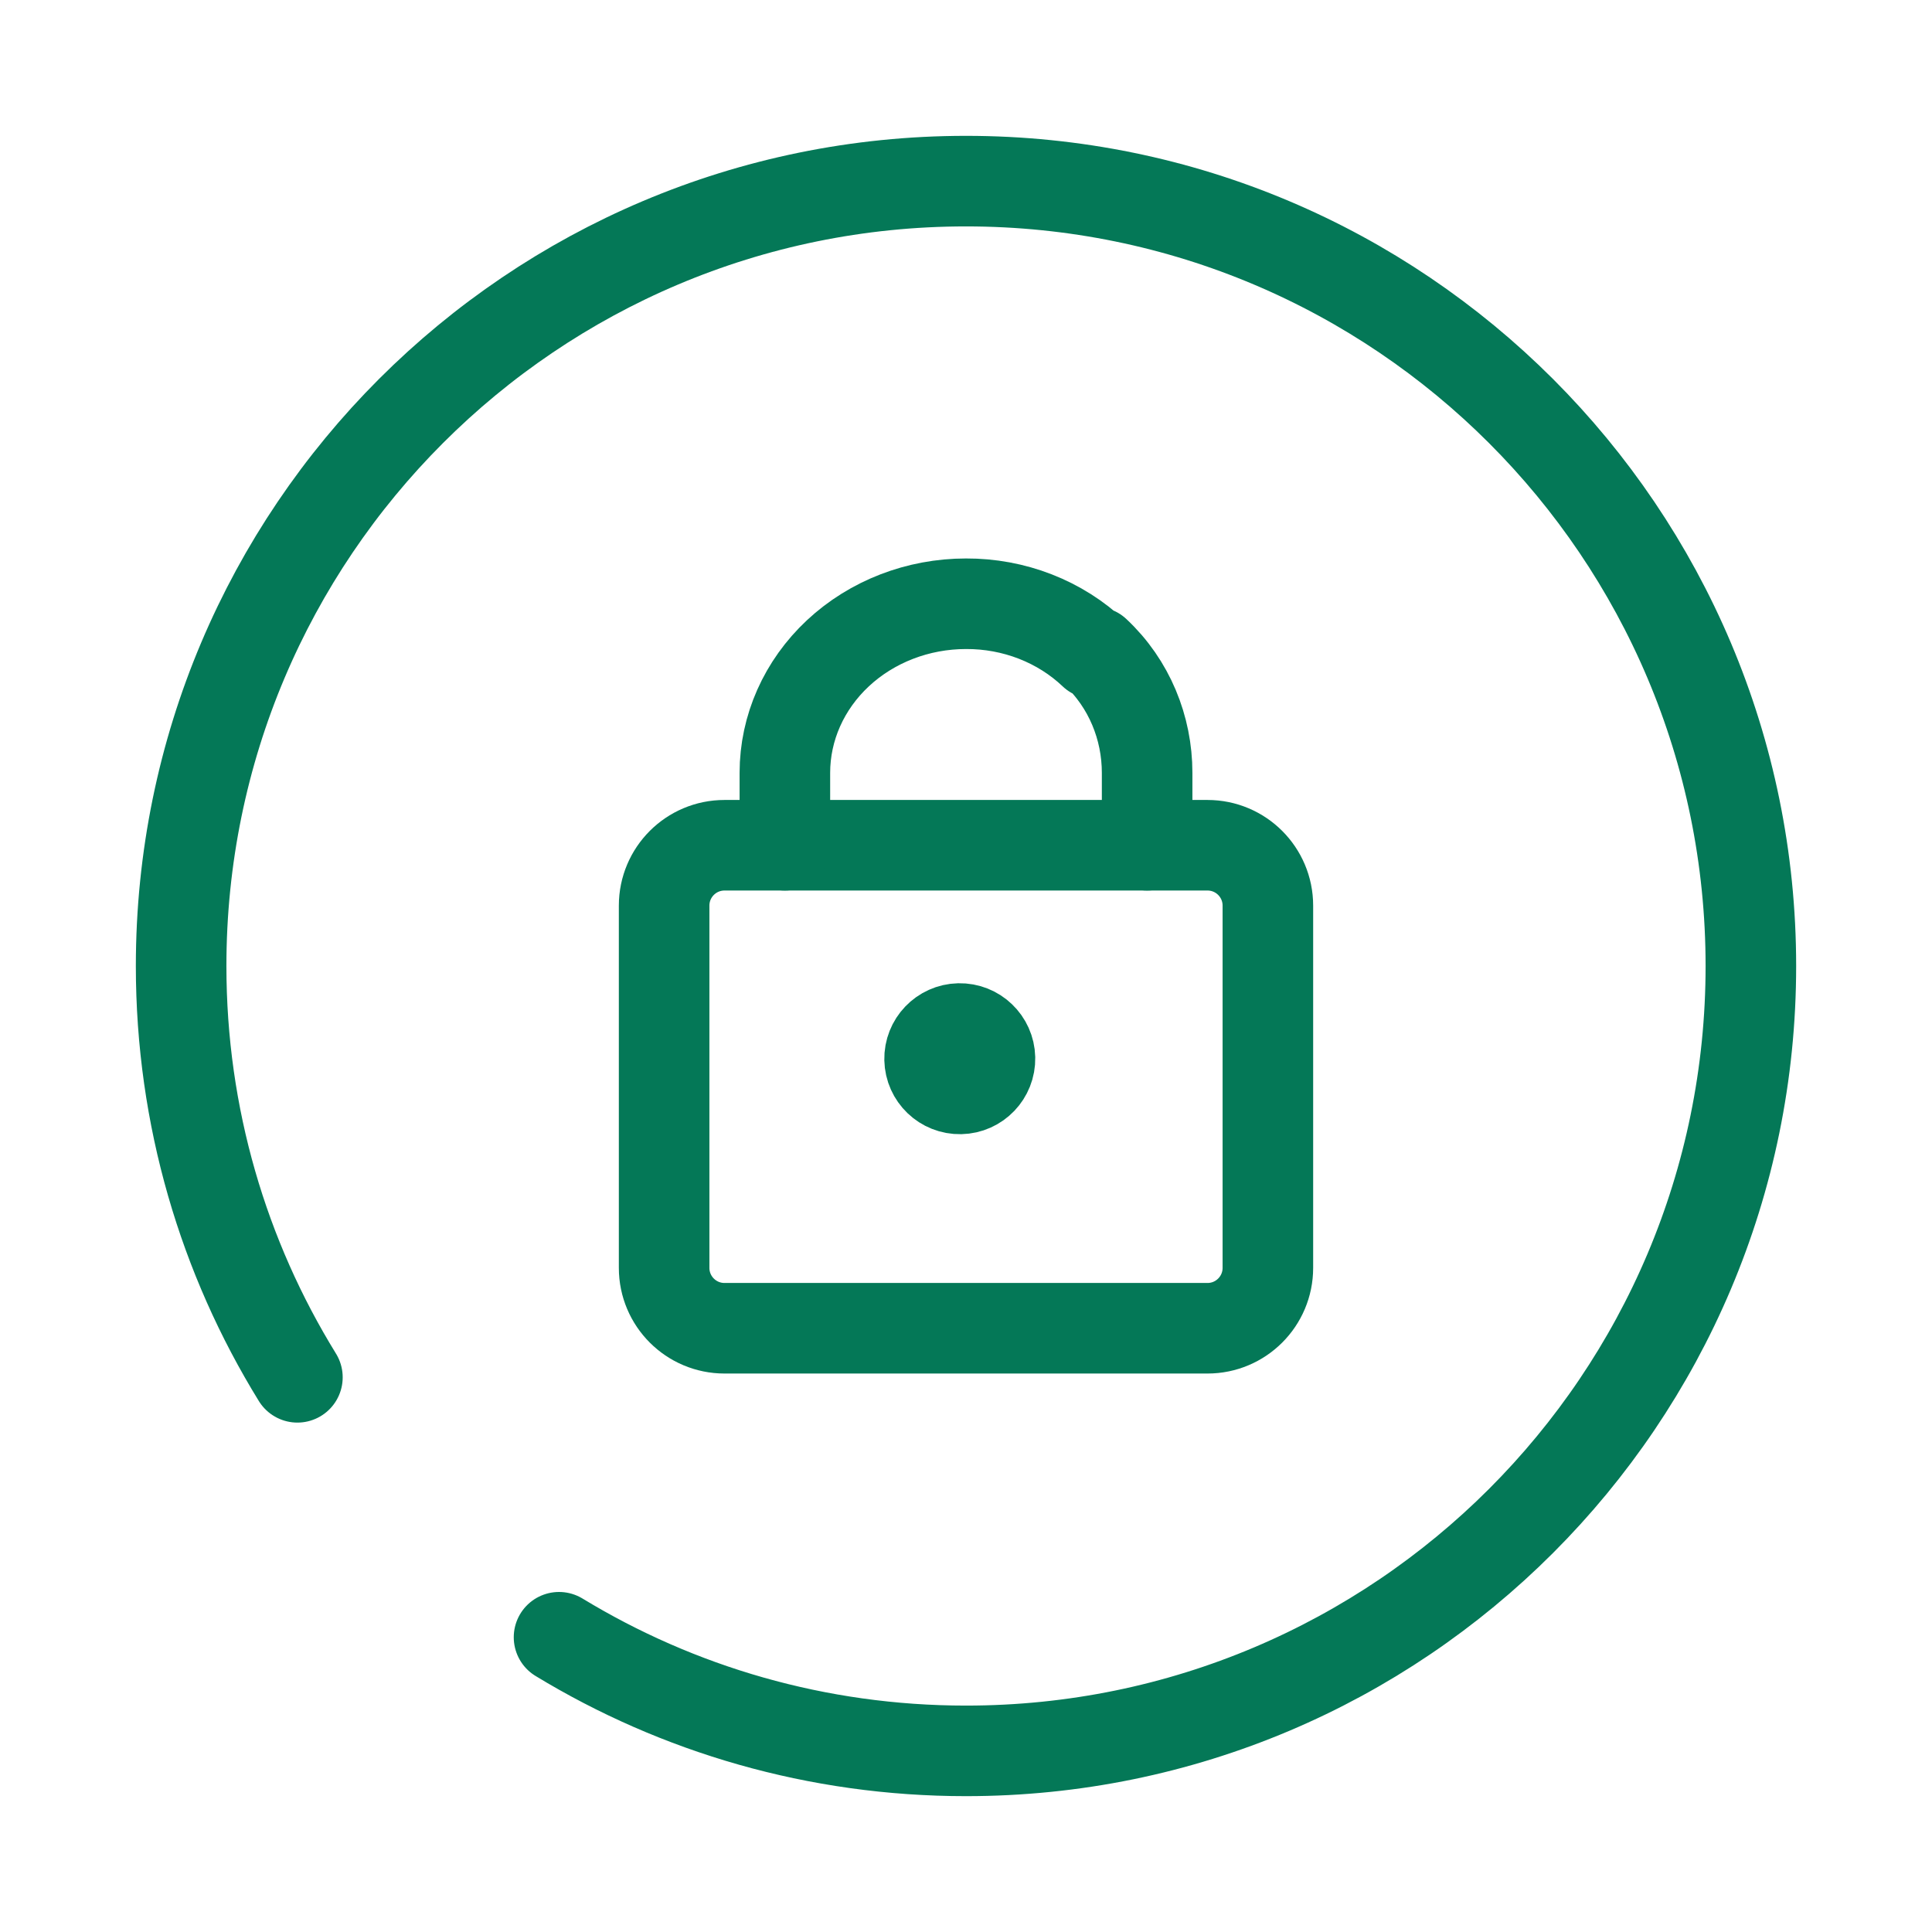 <svg width="96" height="96" viewBox="0 0 96 96" fill="none" xmlns="http://www.w3.org/2000/svg">
<path d="M60 42H36C34.343 42 33 43.343 33 45V63C33 64.657 34.343 66 36 66H60C61.657 66 63 64.657 63 63V45C63 43.343 61.657 42 60 42Z" stroke="#047857" stroke-width="4.5" stroke-linecap="round" stroke-linejoin="round"/>
<path d="M54.351 32.472C53.523 31.685 52.535 31.061 51.444 30.636C50.353 30.211 49.182 29.995 48 30C45.613 30 43.324 30.885 41.636 32.46C39.948 34.036 39 36.172 39 38.4V42M54.429 32.4C56.116 33.975 57 36.172 57 38.4V42" stroke="#047857" stroke-width="4.5" stroke-linecap="round" stroke-linejoin="round"/>
<path d="M47.724 54.107C48.552 54.089 49.209 53.403 49.191 52.574C49.172 51.746 48.486 51.089 47.658 51.107C46.83 51.126 46.173 51.812 46.191 52.64C46.209 53.468 46.895 54.125 47.724 54.107Z" fill="#047857" stroke="#047857" stroke-width="4.5" stroke-linecap="round" stroke-linejoin="round"/>
<path d="M27.778 81.354C33.674 84.937 40.596 87 48 87C69.539 87 87 69.539 87 48C87 26.461 69.539 9 48 9C26.461 9 9 26.461 9 48C9 55.494 11.114 62.495 14.778 68.438" stroke="#047857" stroke-width="4.5" stroke-linecap="round"/>
</svg>
